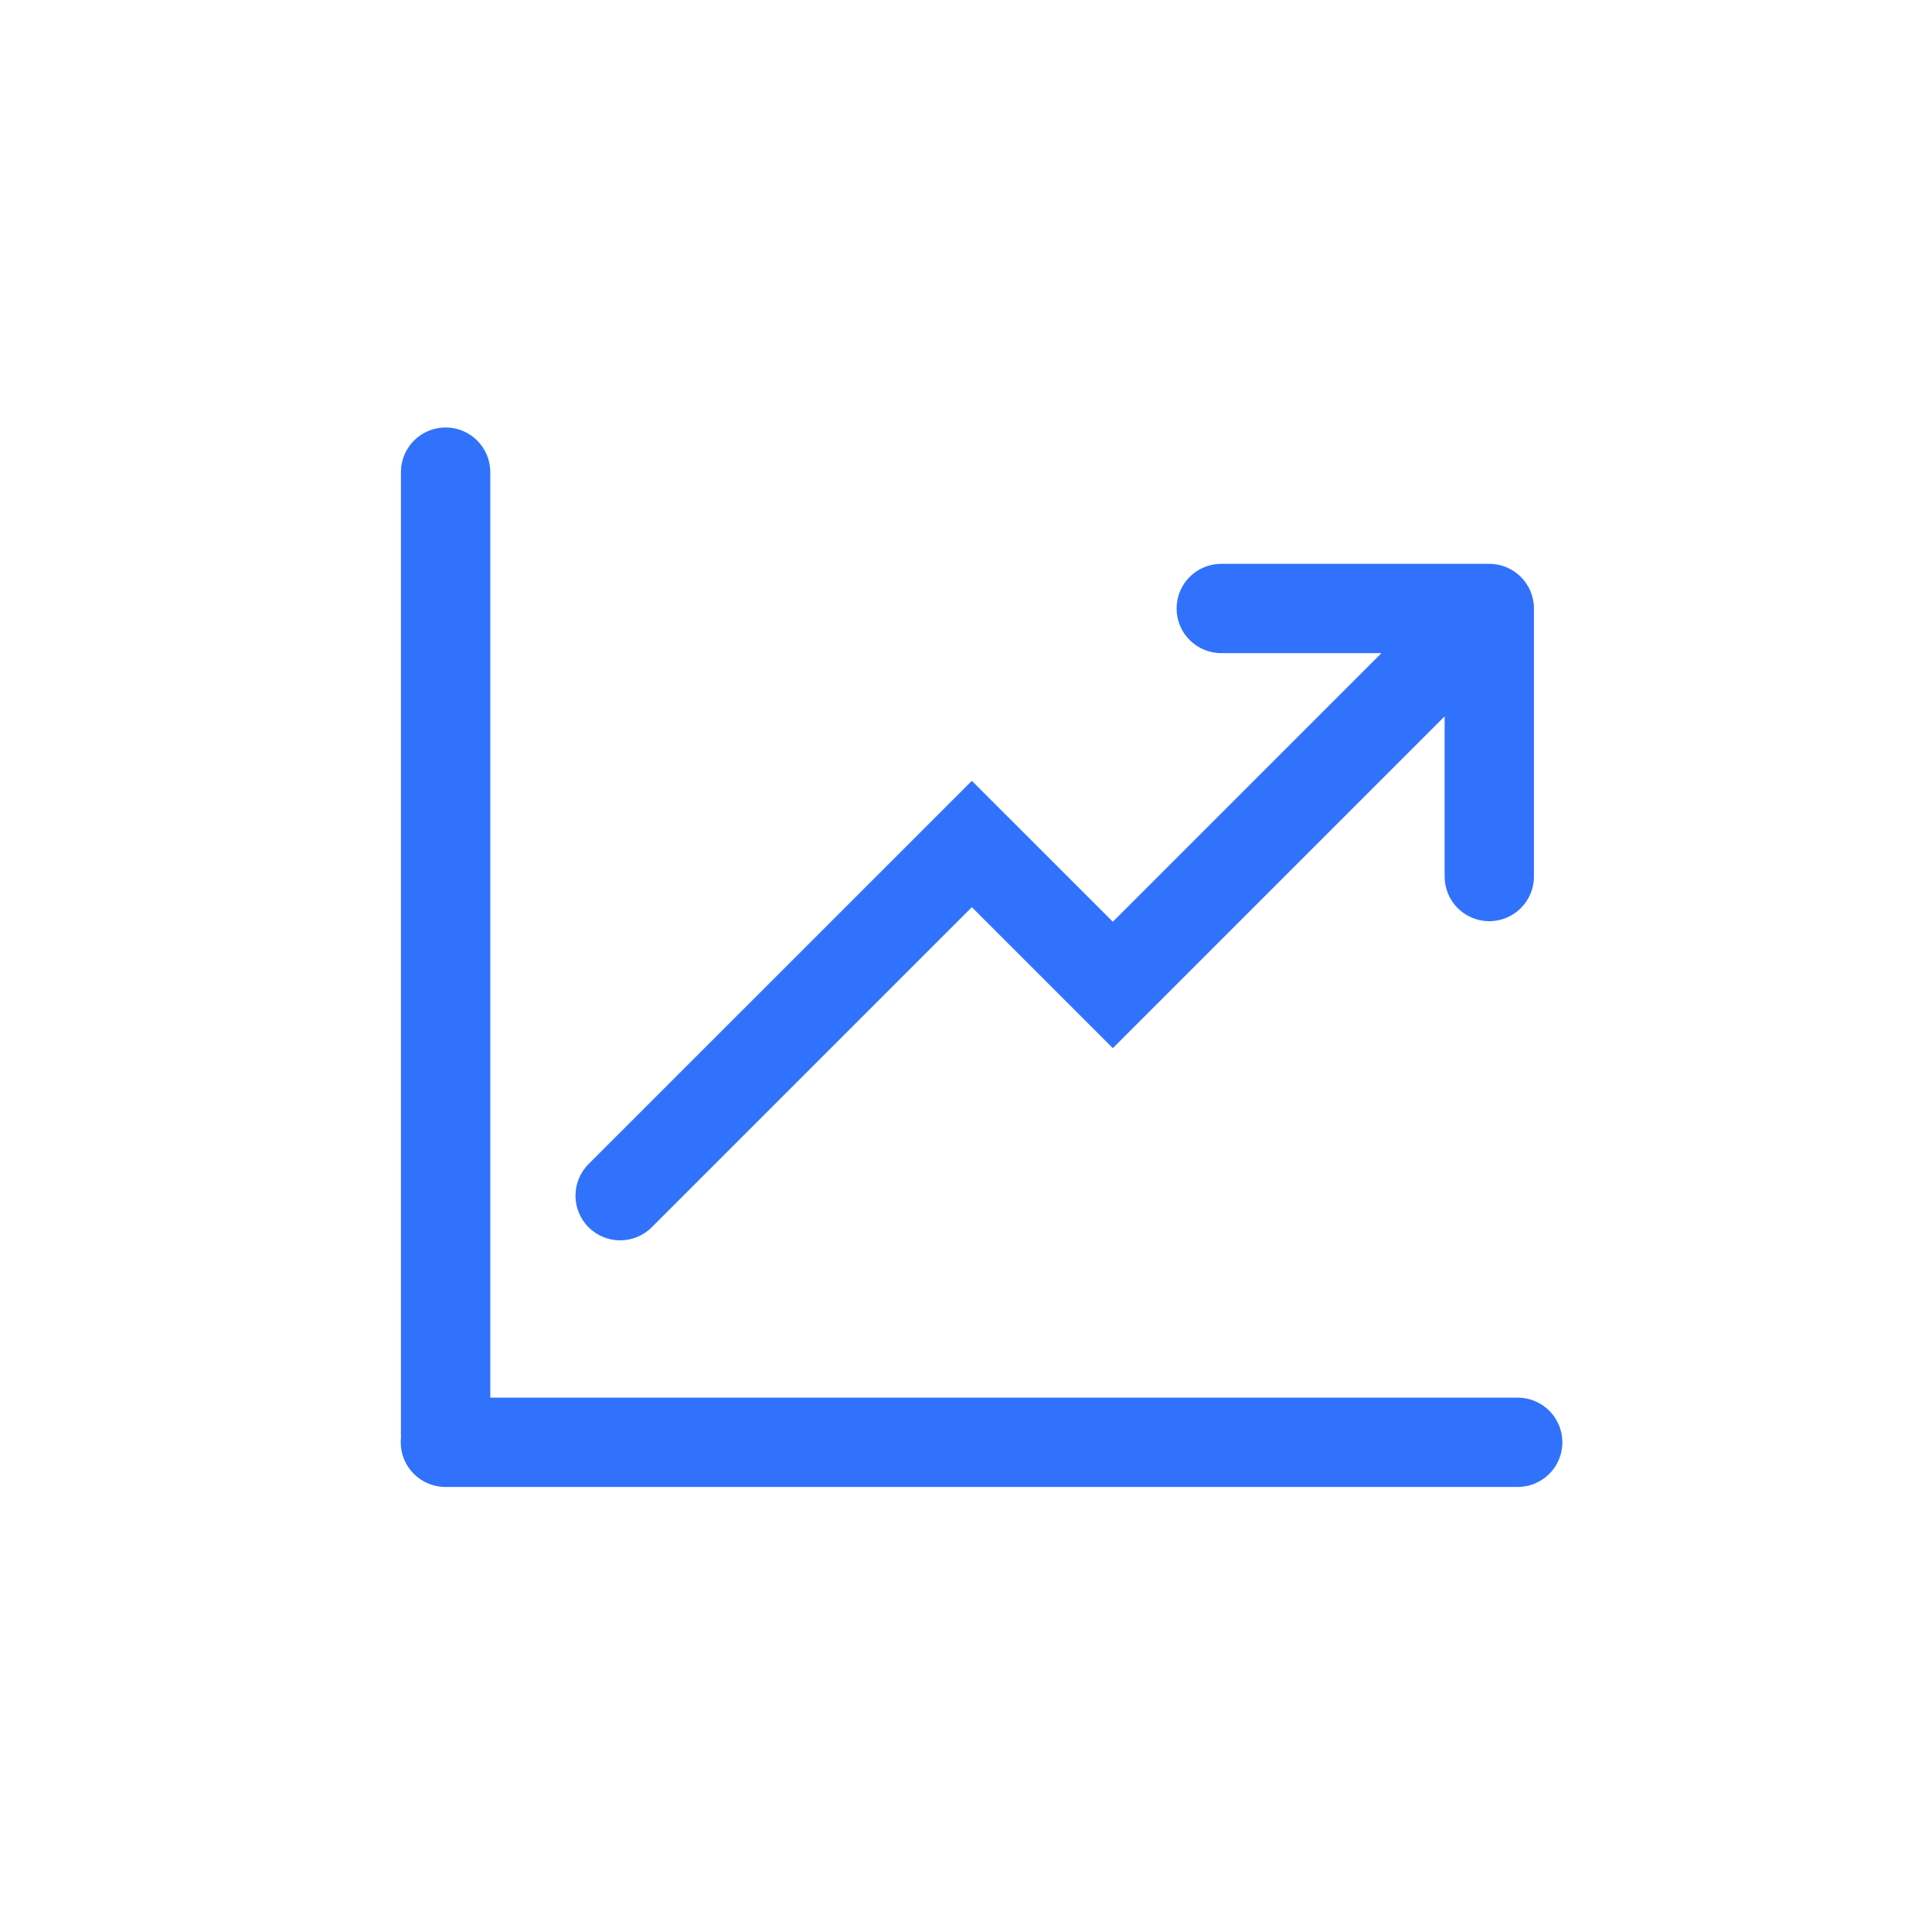 <svg width="31" height="31" viewBox="0 0 31 31" fill="none" xmlns="http://www.w3.org/2000/svg">
<path d="M7.867 7.576C7.867 7.18 7.546 6.859 7.15 6.859C6.754 6.859 6.433 7.18 6.433 7.576L6.433 23.021C6.433 23.035 6.434 23.048 6.434 23.061C6.431 23.088 6.43 23.115 6.43 23.143C6.43 23.538 6.751 23.859 7.146 23.859L24.352 23.859C24.748 23.859 25.069 23.538 25.069 23.143C25.069 22.747 24.748 22.426 24.352 22.426L7.867 22.426L7.867 7.576Z" fill="#3072FC"/>
<path fill-rule="evenodd" clip-rule="evenodd" d="M19.596 9.047L23.896 9.047C24.292 9.047 24.613 9.368 24.613 9.764L24.613 14.064C24.613 14.46 24.292 14.781 23.896 14.781C23.5 14.781 23.18 14.46 23.18 14.064L23.18 11.494L17.856 16.818L15.594 14.556L10.458 19.692C10.178 19.972 9.724 19.972 9.444 19.692C9.164 19.412 9.164 18.958 9.444 18.678L15.594 12.529L17.856 14.79L22.166 10.48L19.596 10.48C19.2 10.48 18.879 10.159 18.879 9.764C18.879 9.368 19.2 9.047 19.596 9.047Z" fill="#3072FC"/>
</svg>
